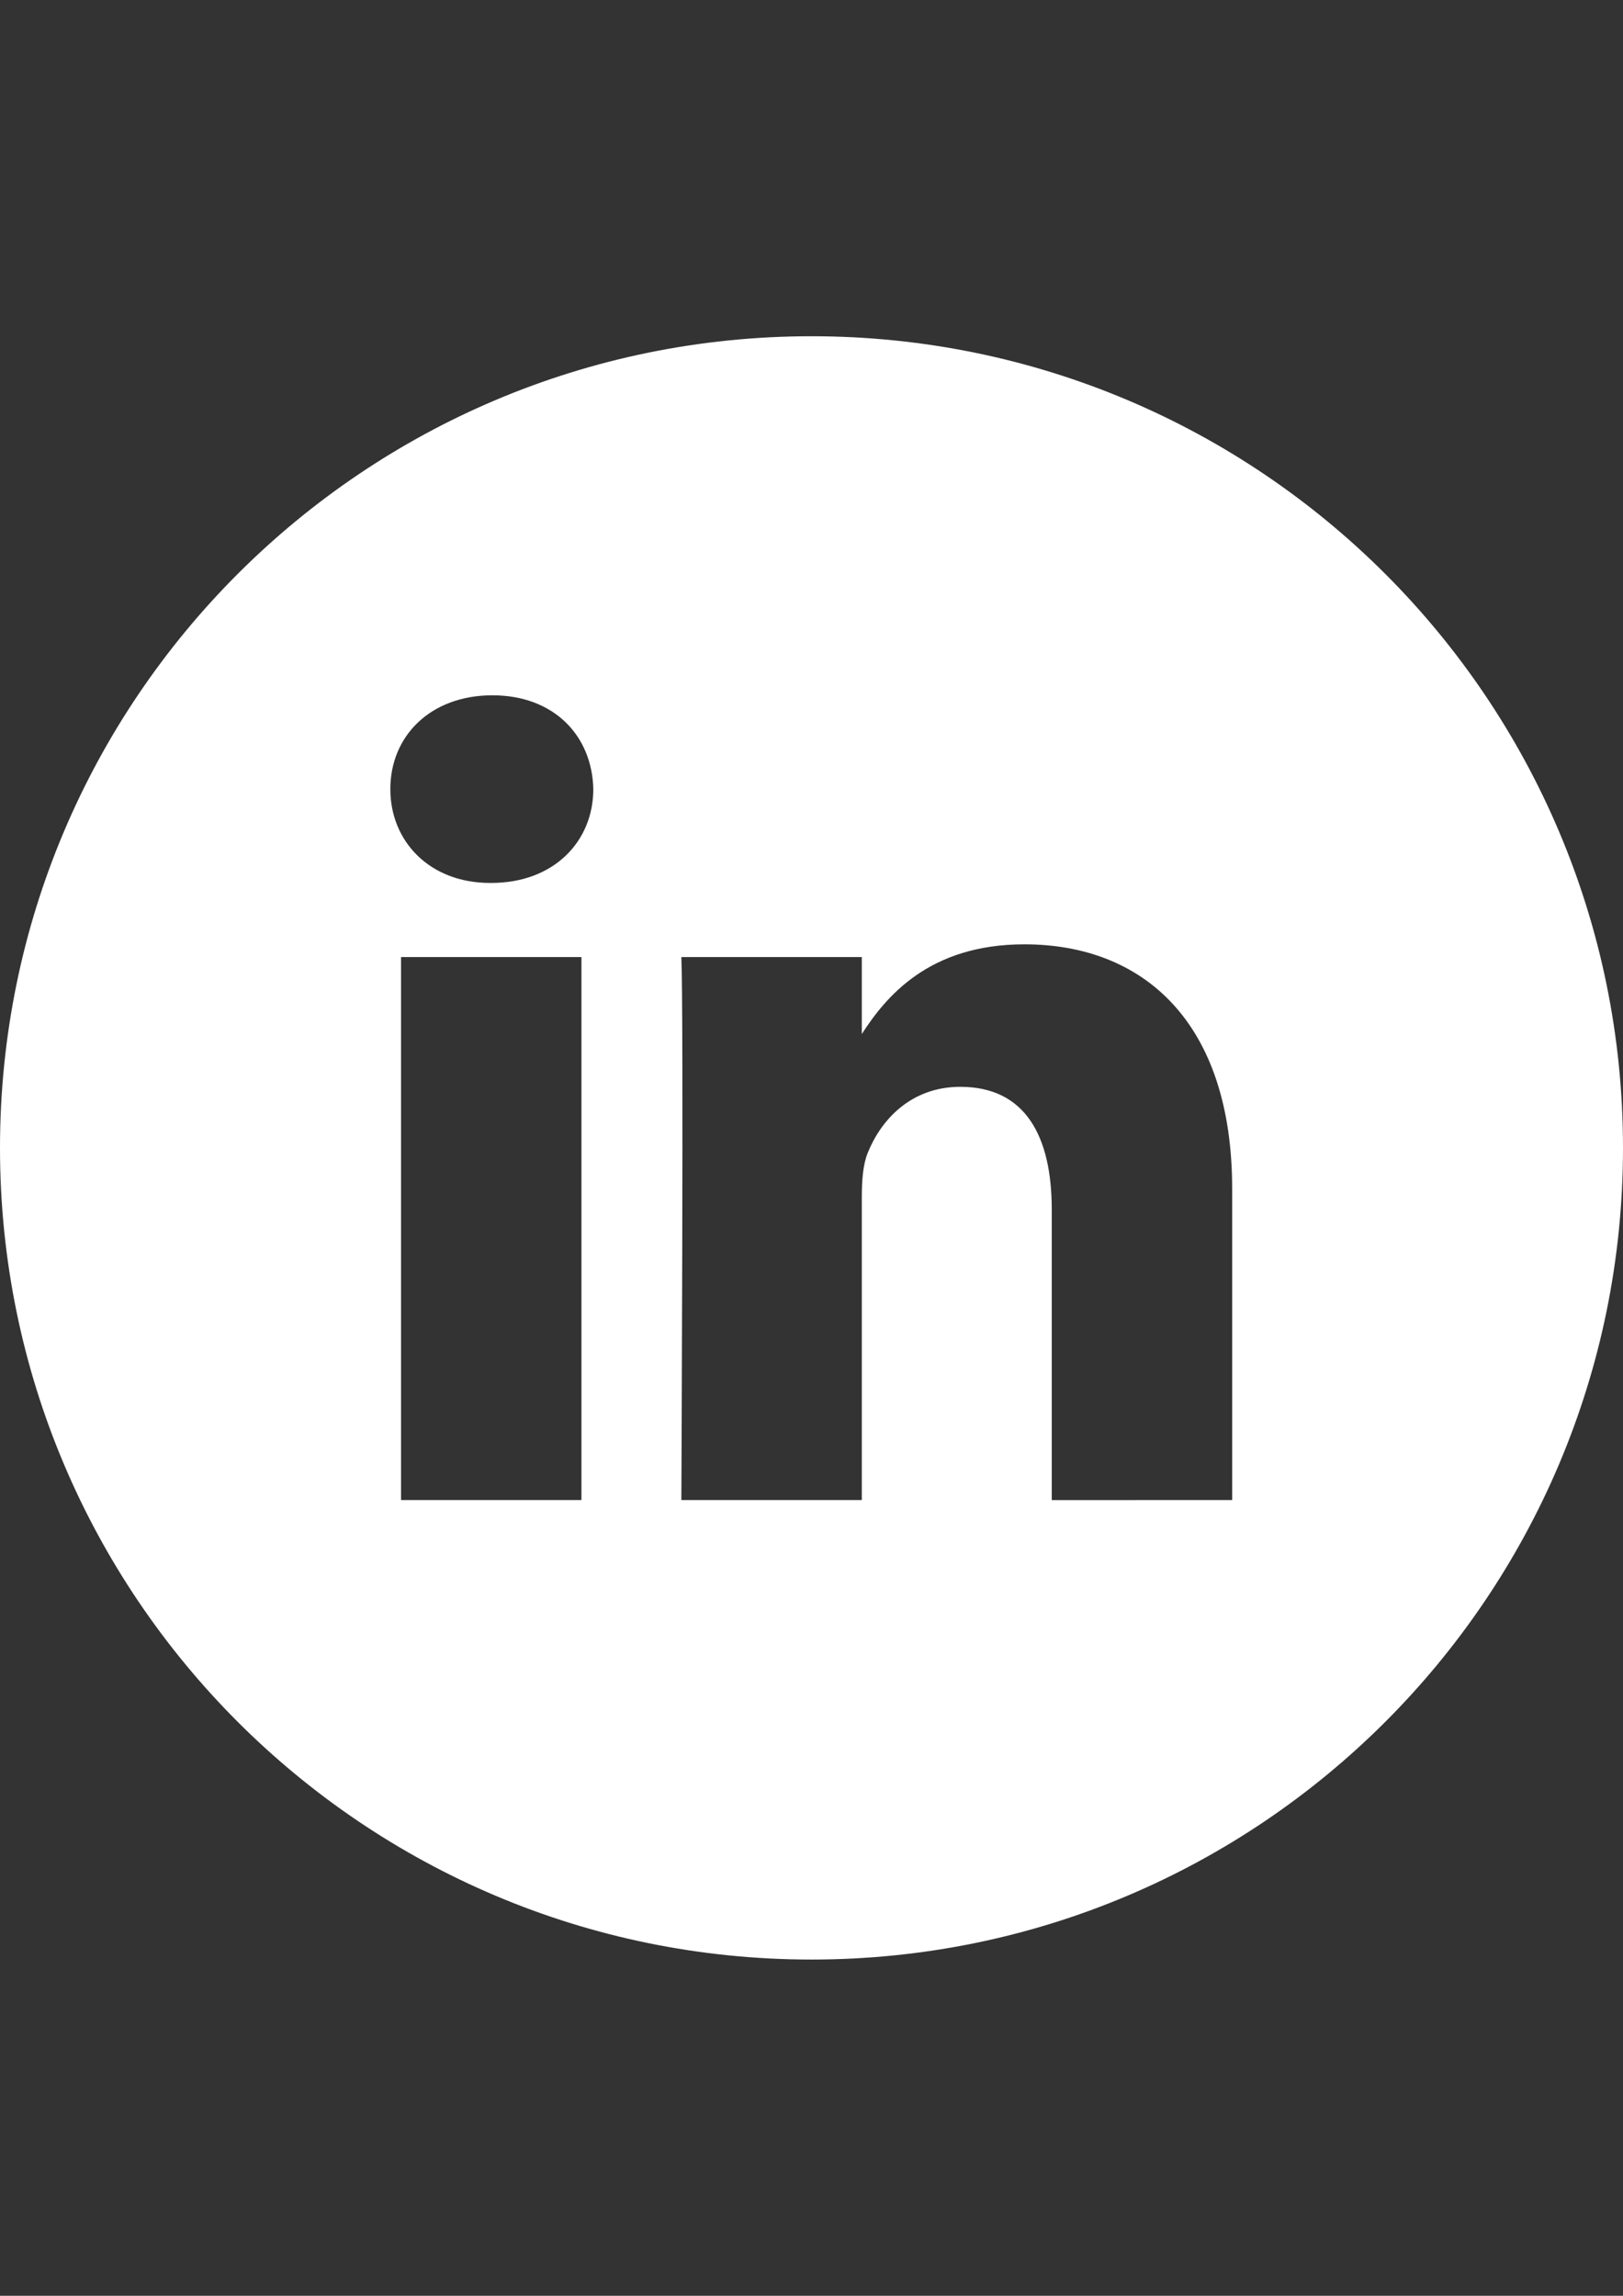<?xml version="1.0" encoding="utf-8"?>
<!-- Generator: Adobe Illustrator 17.0.0, SVG Export Plug-In . SVG Version: 6.00 Build 0)  -->
<!DOCTYPE svg PUBLIC "-//W3C//DTD SVG 1.1//EN" "http://www.w3.org/Graphics/SVG/1.1/DTD/svg11.dtd">
<svg version="1.1" id="Camada_1" xmlns="http://www.w3.org/2000/svg" xmlns:xlink="http://www.w3.org/1999/xlink" x="0px" y="0px"
	 width="595.28px" height="841.89px" viewBox="0 0 595.28 841.89" enable-background="new 0 0 595.28 841.89" xml:space="preserve">
<rect x="0" y="0" width="595.28" height="841.89" fill="#333333" stroke="none"/>
<path fill="#FFFFFF" d="M297.64,123.305C133.25,123.305,0,256.555,0,420.945c0,164.372,133.25,297.64,297.64,297.64
	s297.64-133.268,297.64-297.64C595.28,256.555,462.03,123.305,297.64,123.305z M213.259,550.084L213.259,550.084l-66.169,0V350.962
	h66.169V550.084z M180.165,323.784h-0.409c-22.23,0-36.591-15.291-36.591-34.415c0-19.533,14.789-34.396,37.428-34.396
	c22.639,0,36.591,14.863,37.019,34.396C217.612,308.474,203.232,323.784,180.165,323.784z M451.929,550.084l-66.169,0.019V443.566
	c0-26.769-9.58-45.018-33.54-45.018c-18.286,0-29.169,12.315-33.95,24.202c-1.749,4.241-2.177,10.194-2.177,16.128v111.206h-66.188
	c0,0,0.874-180.426,0-199.121h66.188v28.22c8.762-13.561,24.5-32.889,59.64-32.889c43.548,0,76.196,28.462,76.196,89.627V550.084z"
	/>
</svg>
